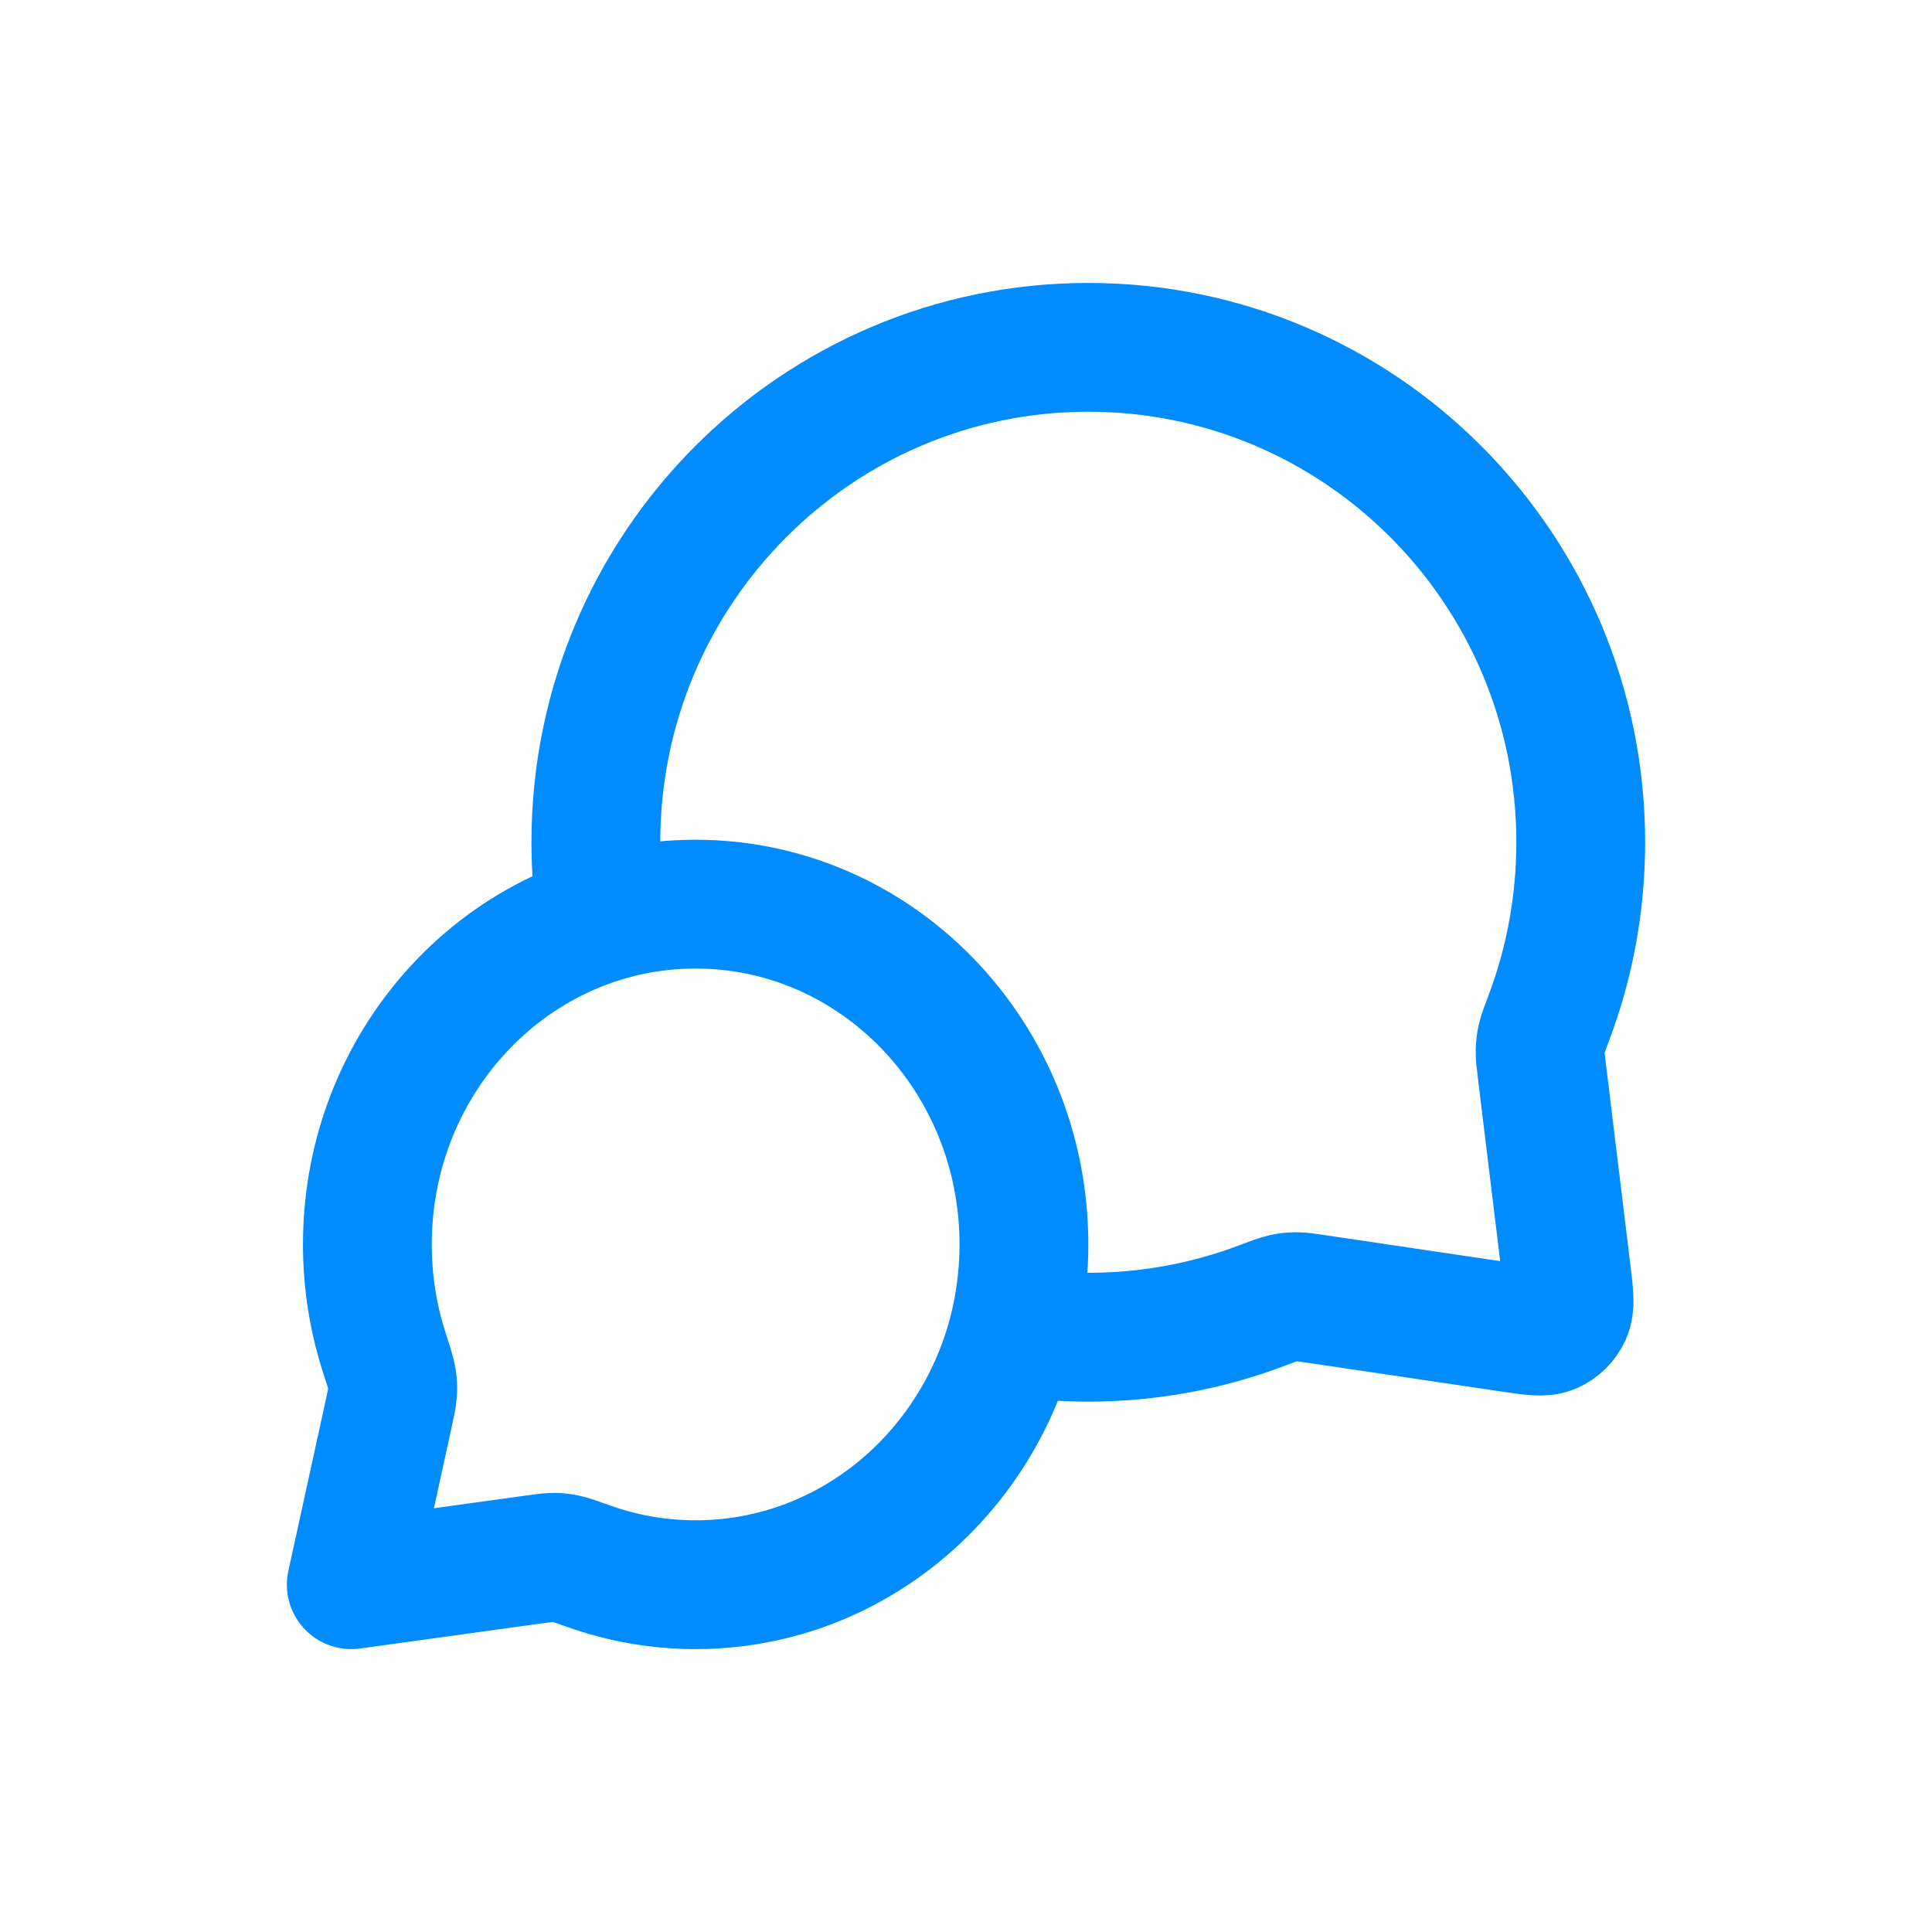 <svg width="60" height="60" viewBox="0 0 60 60" fill="none" xmlns="http://www.w3.org/2000/svg">
<path d="M18.685 28.518C18.567 27.749 18.505 26.96 18.505 26.157C18.505 17.668 25.352 10.787 33.798 10.787C42.244 10.787 49.091 17.668 49.091 26.157C49.091 28.075 48.742 29.911 48.103 31.604C47.971 31.955 47.904 32.131 47.874 32.268C47.845 32.404 47.833 32.5 47.83 32.639C47.827 32.779 47.845 32.934 47.883 33.244L48.648 39.527C48.73 40.207 48.772 40.547 48.66 40.795C48.562 41.011 48.388 41.183 48.172 41.278C47.925 41.385 47.59 41.335 46.919 41.236L40.87 40.339C40.554 40.292 40.397 40.268 40.252 40.269C40.11 40.27 40.012 40.281 39.873 40.31C39.732 40.34 39.552 40.408 39.192 40.545C37.515 41.18 35.697 41.528 33.798 41.528C33.004 41.528 32.224 41.467 31.462 41.35M21.604 49.214C27.235 49.214 31.799 44.483 31.799 38.646C31.799 32.81 27.235 28.079 21.604 28.079C15.973 28.079 11.409 32.81 11.409 38.646C11.409 39.819 11.593 40.948 11.934 42.002C12.078 42.448 12.15 42.671 12.173 42.823C12.198 42.982 12.202 43.071 12.193 43.232C12.184 43.386 12.146 43.56 12.07 43.907L10.909 49.214L16.596 48.428C16.907 48.385 17.062 48.363 17.198 48.364C17.34 48.365 17.416 48.373 17.556 48.401C17.689 48.428 17.887 48.499 18.282 48.64C19.323 49.012 20.441 49.214 21.604 49.214Z" stroke="#008CFF" stroke-width="4" stroke-linecap="round" stroke-linejoin="round"/>
</svg>

